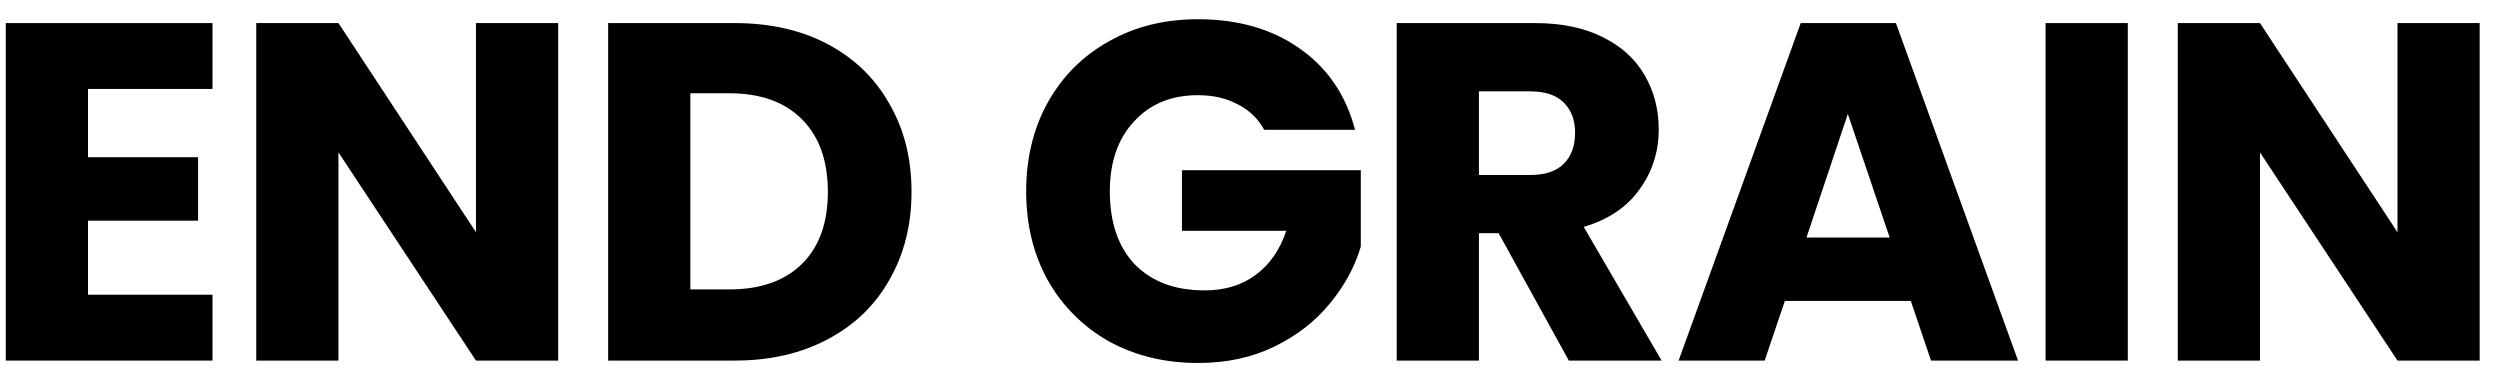 <svg width="104" height="16" viewBox="0 0 104 16" fill="none" xmlns="http://www.w3.org/2000/svg">
<path d="M3.66 3.7V6.54H8.24V9.18H3.66V12.26H8.84V15H0.24V0.96H8.84V3.7H3.66Z" fill="black"/>
<path d="M23.22 15H19.8L14.08 6.34V15H10.66V0.96H14.08L19.8 9.66V0.96H23.22V15Z" fill="black"/>
<path d="M30.559 0.96C32.039 0.96 33.333 1.253 34.439 1.84C35.546 2.427 36.399 3.253 36.999 4.32C37.613 5.373 37.919 6.593 37.919 7.98C37.919 9.353 37.613 10.573 36.999 11.64C36.399 12.707 35.539 13.533 34.419 14.12C33.313 14.707 32.026 15 30.559 15H25.299V0.96H30.559ZM30.339 12.04C31.633 12.04 32.639 11.687 33.359 10.98C34.079 10.273 34.439 9.273 34.439 7.98C34.439 6.687 34.079 5.68 33.359 4.96C32.639 4.24 31.633 3.88 30.339 3.88H28.719V12.04H30.339Z" fill="black"/>
<path d="M52.589 5.4C52.336 4.933 51.969 4.58 51.489 4.34C51.022 4.087 50.469 3.96 49.829 3.96C48.722 3.96 47.836 4.327 47.169 5.06C46.502 5.78 46.169 6.747 46.169 7.96C46.169 9.253 46.516 10.267 47.209 11C47.916 11.72 48.882 12.08 50.109 12.08C50.949 12.08 51.656 11.867 52.229 11.44C52.816 11.013 53.242 10.4 53.509 9.6H49.169V7.08H56.609V10.26C56.356 11.113 55.922 11.907 55.309 12.64C54.709 13.373 53.942 13.967 53.009 14.42C52.076 14.873 51.022 15.1 49.849 15.1C48.462 15.1 47.222 14.8 46.129 14.2C45.049 13.587 44.202 12.74 43.589 11.66C42.989 10.58 42.689 9.347 42.689 7.96C42.689 6.573 42.989 5.34 43.589 4.26C44.202 3.167 45.049 2.32 46.129 1.72C47.209 1.107 48.442 0.8 49.829 0.8C51.509 0.8 52.922 1.207 54.069 2.02C55.229 2.833 55.996 3.96 56.369 5.4H52.589Z" fill="black"/>
<path d="M65.263 15L62.343 9.7H61.523V15H58.103V0.96H63.843C64.95 0.96 65.89 1.153 66.663 1.54C67.45 1.927 68.037 2.46 68.423 3.14C68.81 3.807 69.003 4.553 69.003 5.38C69.003 6.313 68.737 7.147 68.203 7.88C67.683 8.613 66.91 9.133 65.883 9.44L69.123 15H65.263ZM61.523 7.28H63.643C64.27 7.28 64.737 7.127 65.043 6.82C65.363 6.513 65.523 6.08 65.523 5.52C65.523 4.987 65.363 4.567 65.043 4.26C64.737 3.953 64.27 3.8 63.643 3.8H61.523V7.28Z" fill="black"/>
<path d="M79.49 12.52H74.25L73.41 15H69.83L74.91 0.96H78.87L83.95 15H80.33L79.49 12.52ZM78.61 9.88L76.87 4.74L75.15 9.88H78.61Z" fill="black"/>
<path d="M88.516 0.96V15H85.096V0.96H88.516Z" fill="black"/>
<path d="M103.155 15H99.735L94.015 6.34V15H90.595V0.96H94.015L99.735 9.66V0.96H103.155V15Z" fill="black"/>
</svg>
